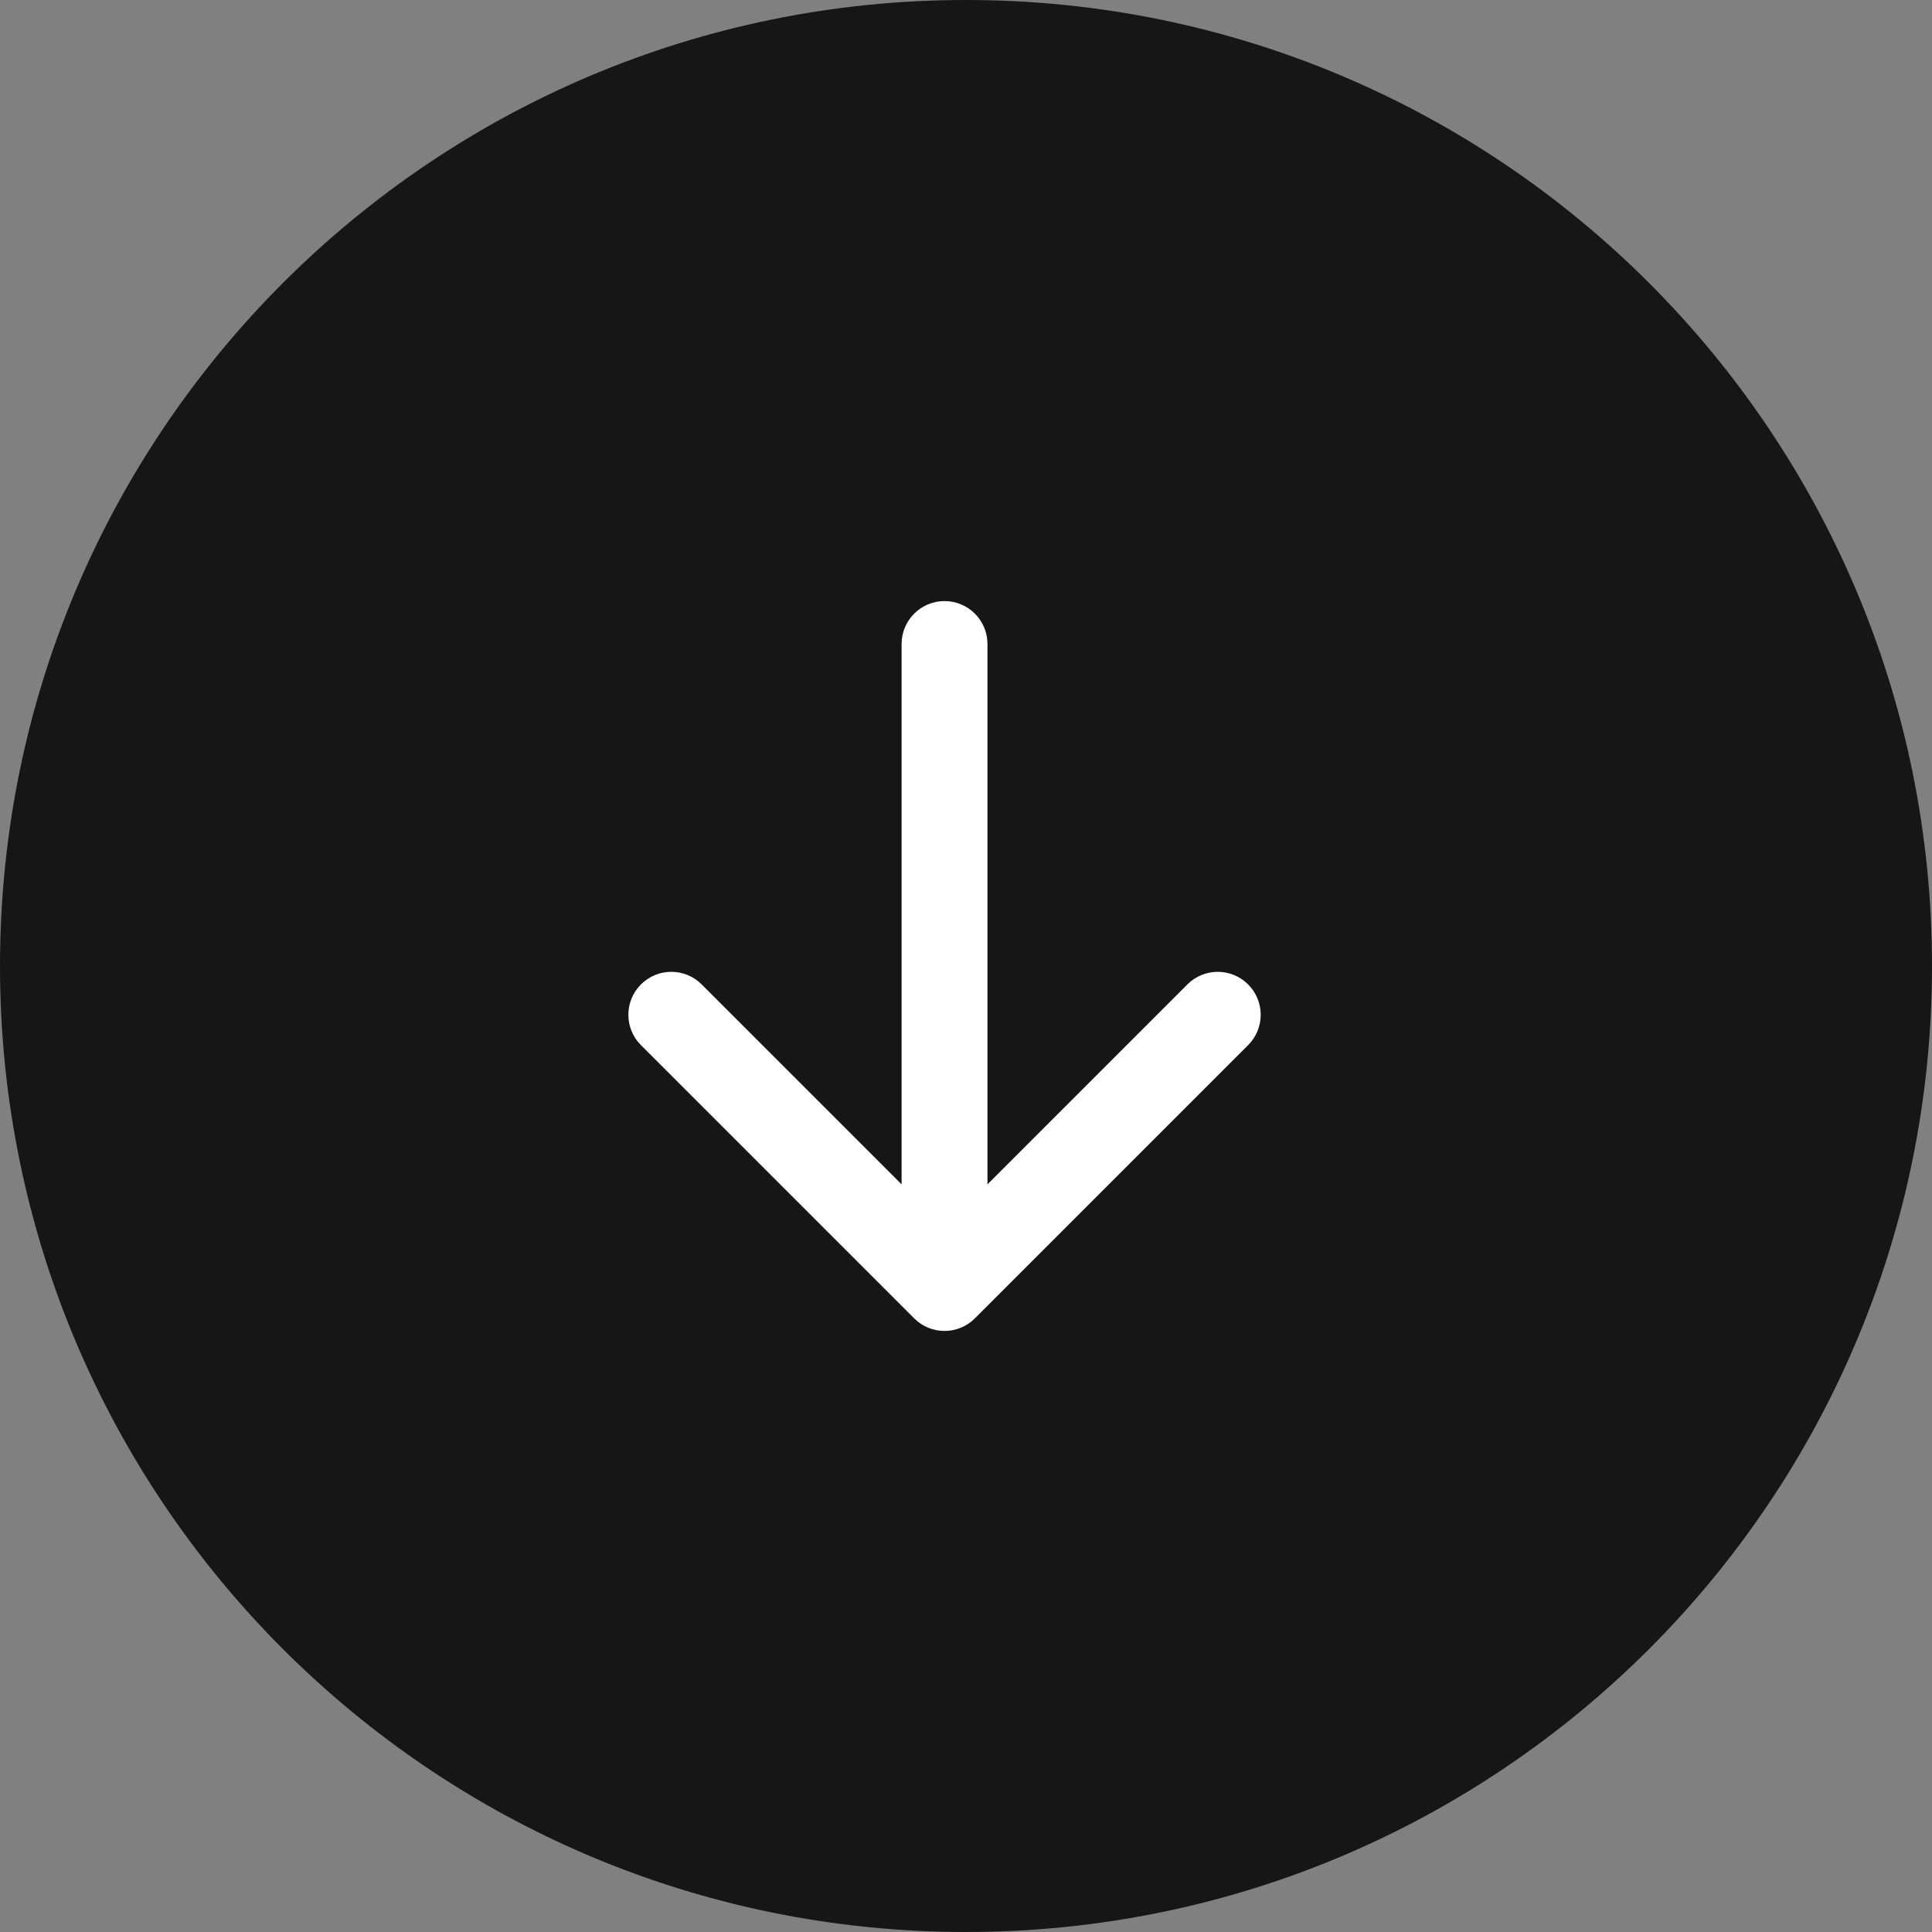 <?xml version="1.0" encoding="UTF-8"?> <svg xmlns="http://www.w3.org/2000/svg" width="45" height="45" viewBox="0 0 45 45" fill="none"><rect x="0" y="0" width="45" height="45" fill="#808080" stroke="none"/><path d="M22.5 45C10.074 45 -1.52668e-06 34.926 -9.83506e-07 22.5C-4.40331e-07 10.074 10.074 -1.52668e-06 22.5 -9.83506e-07C34.926 -4.40331e-07 45 10.074 45 22.5C45 34.926 34.926 45 22.5 45Z" fill="#161616"></path><path d="M23 15C23 14.448 22.552 14 22 14C21.448 14 21 14.448 21 15L23 15ZM21.293 30.707C21.683 31.098 22.317 31.098 22.707 30.707L29.071 24.343C29.462 23.953 29.462 23.32 29.071 22.929C28.68 22.538 28.047 22.538 27.657 22.929L22 28.586L16.343 22.929C15.953 22.538 15.319 22.538 14.929 22.929C14.538 23.32 14.538 23.953 14.929 24.343L21.293 30.707ZM21 15L21 30L23 30L23 15L21 15Z" fill="white"></path></svg> 
